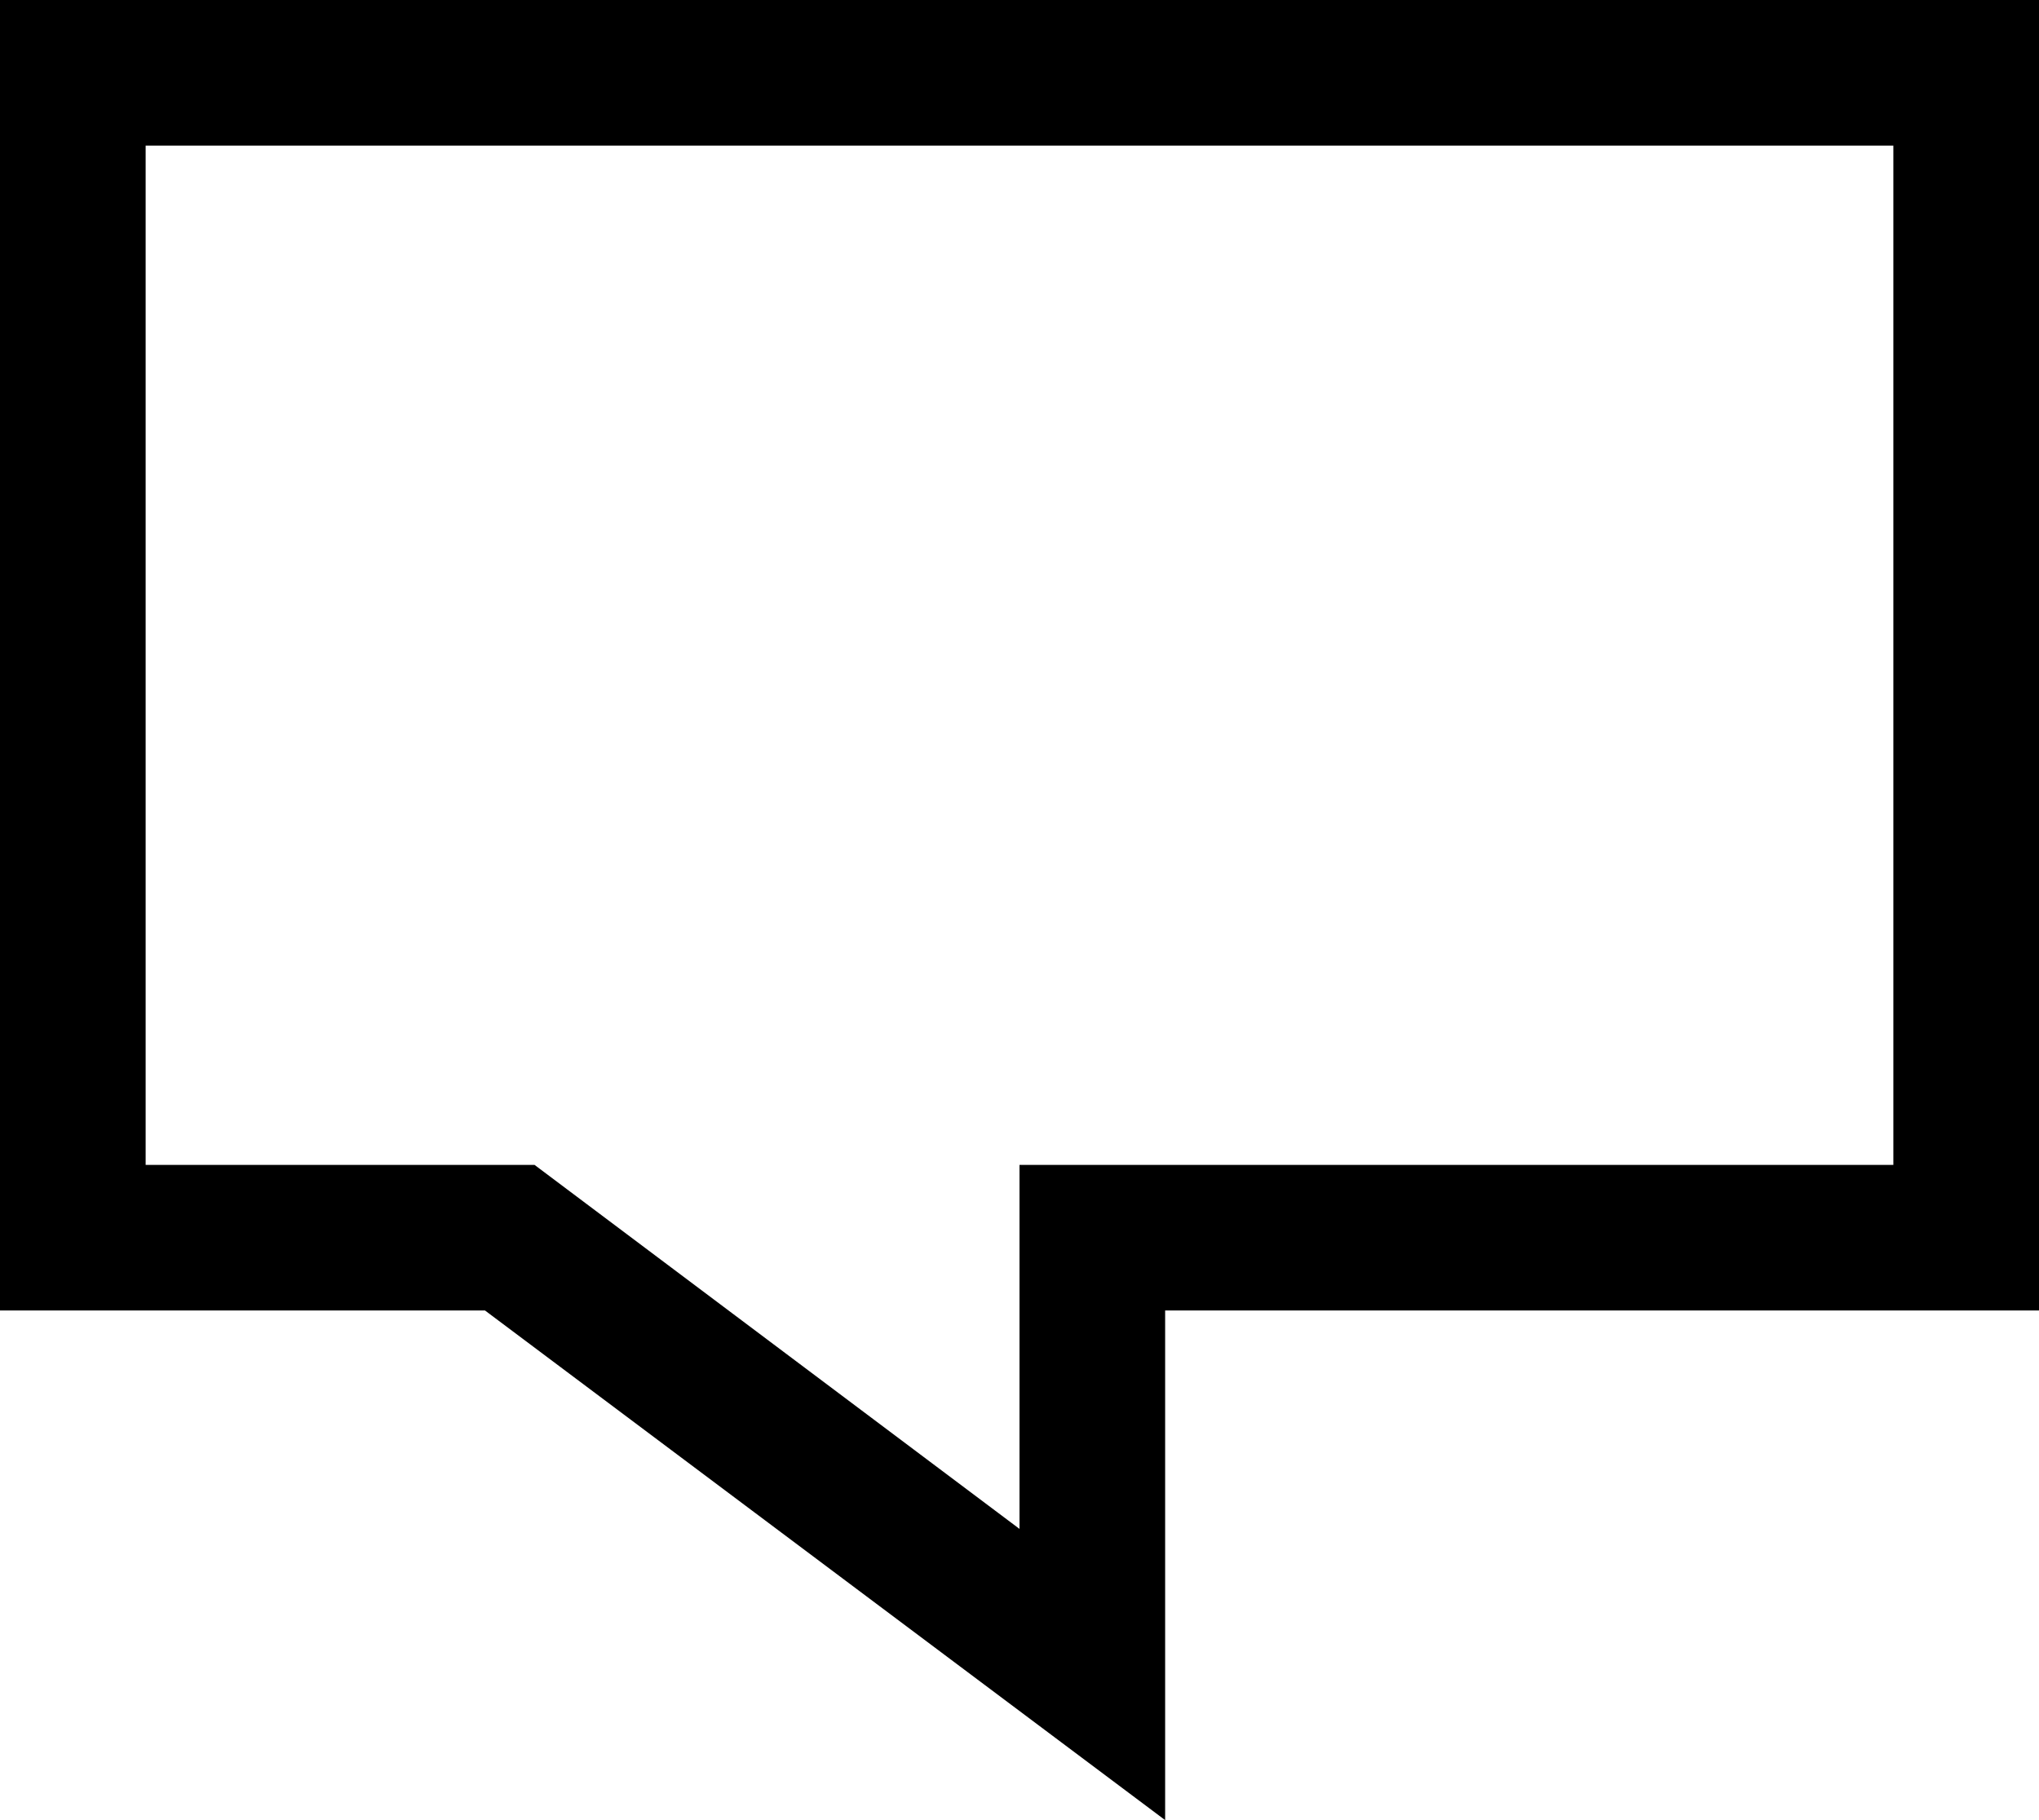 <svg xmlns="http://www.w3.org/2000/svg" viewBox="0 0 14 12.5"><title>Asset 3</title><g id="Layer_2" data-name="Layer 2"><g id="Layer_1-2" data-name="Layer 1"><path d="M8,12.5,3.33,9H0V0H14V9H8ZM1,8H3.67L7,10.5V8h6V1H1Z"/></g></g></svg>